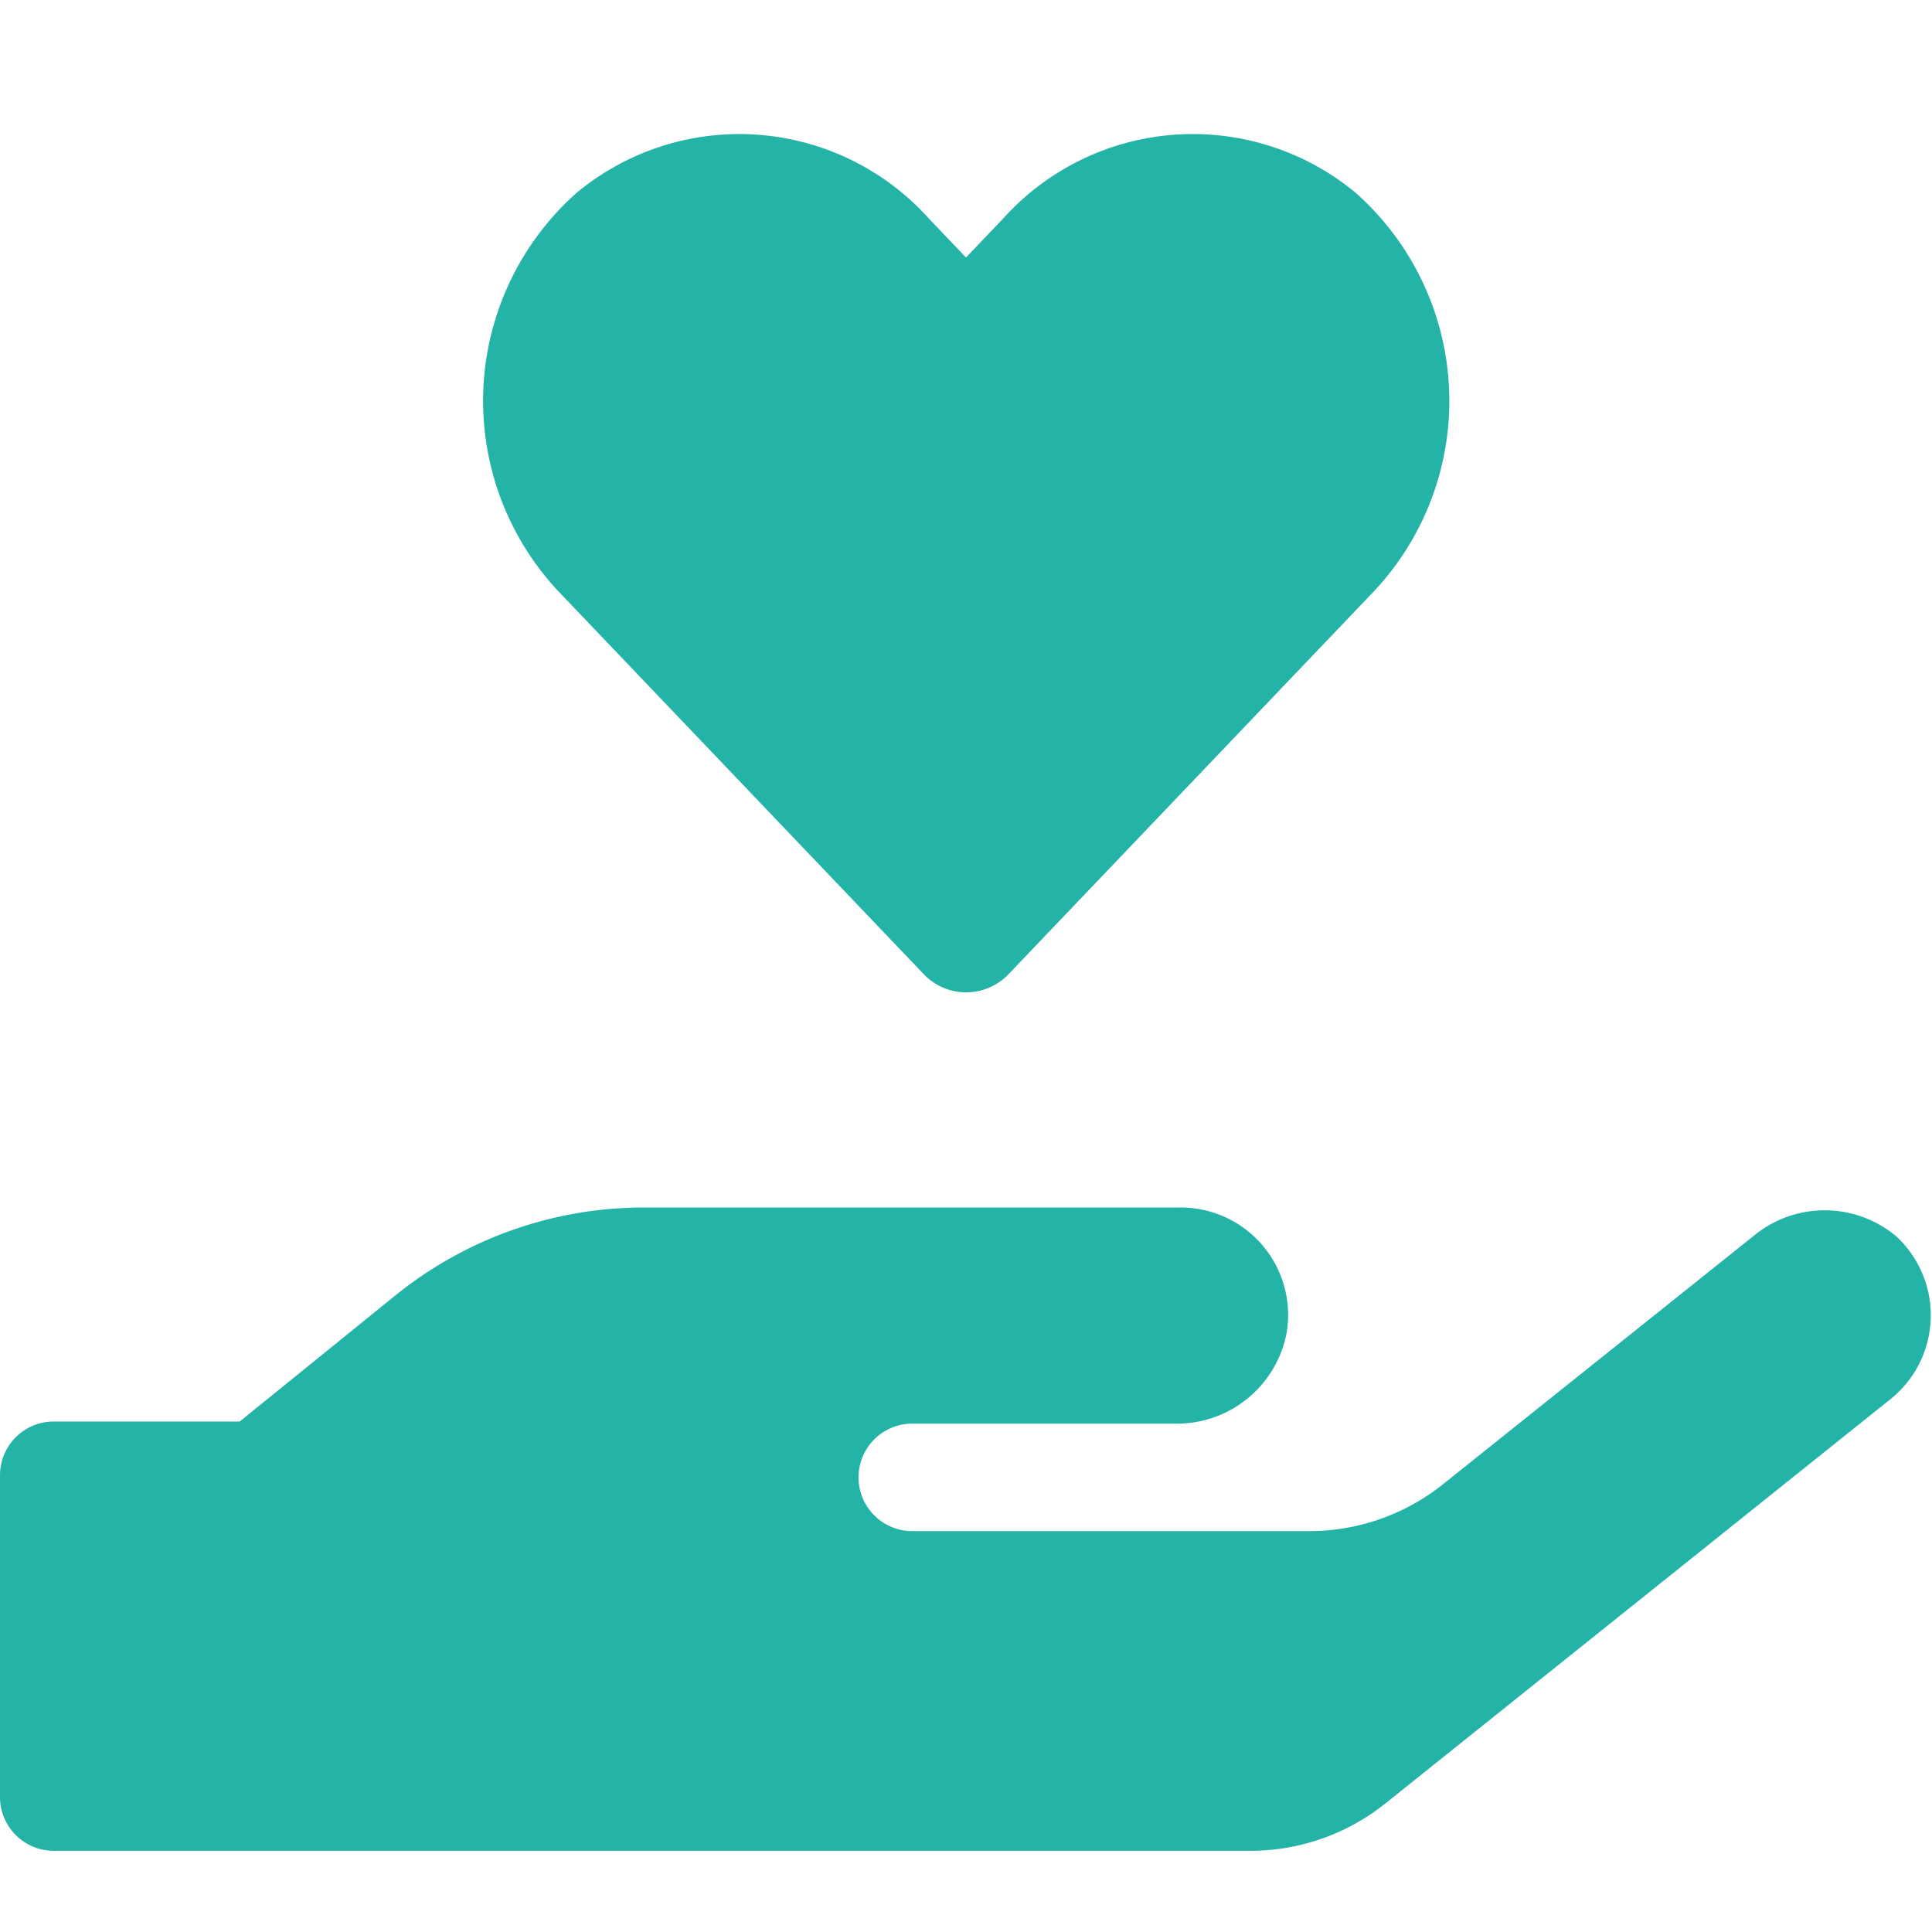 <svg id="Layer_1" data-name="Layer 1" xmlns="http://www.w3.org/2000/svg" viewBox="0 0 64 64"><defs><style>.cls-1{fill:#24b3a7;}</style></defs><path class="cls-1" d="M62.66,46.32,45.87,59.76a7.15,7.15,0,0,1-4.45,1.55H1.78A1.78,1.78,0,0,1,0,59.54V48.87a1.78,1.78,0,0,1,1.78-1.78H7.94l5.16-4.18A13.1,13.1,0,0,1,21.33,40H39.11a3.56,3.56,0,0,1,3.51,4.16,3.7,3.7,0,0,1-3.7,3h-8.7a1.78,1.78,0,0,0,0,3.56H43.37a7.09,7.09,0,0,0,4.44-1.56l10.27-8.21a3.69,3.69,0,0,1,4.73,0A3.56,3.56,0,0,1,62.66,46.32ZM18.49,19.58a9.22,9.22,0,0,1,.62-13.2,8.44,8.44,0,0,1,11.66.86L32,8.53l1.24-1.3A8.45,8.45,0,0,1,44.9,6.38a9.21,9.21,0,0,1,.62,13.2L33.42,32.26a1.94,1.94,0,0,1-2.83,0Z"/></svg>